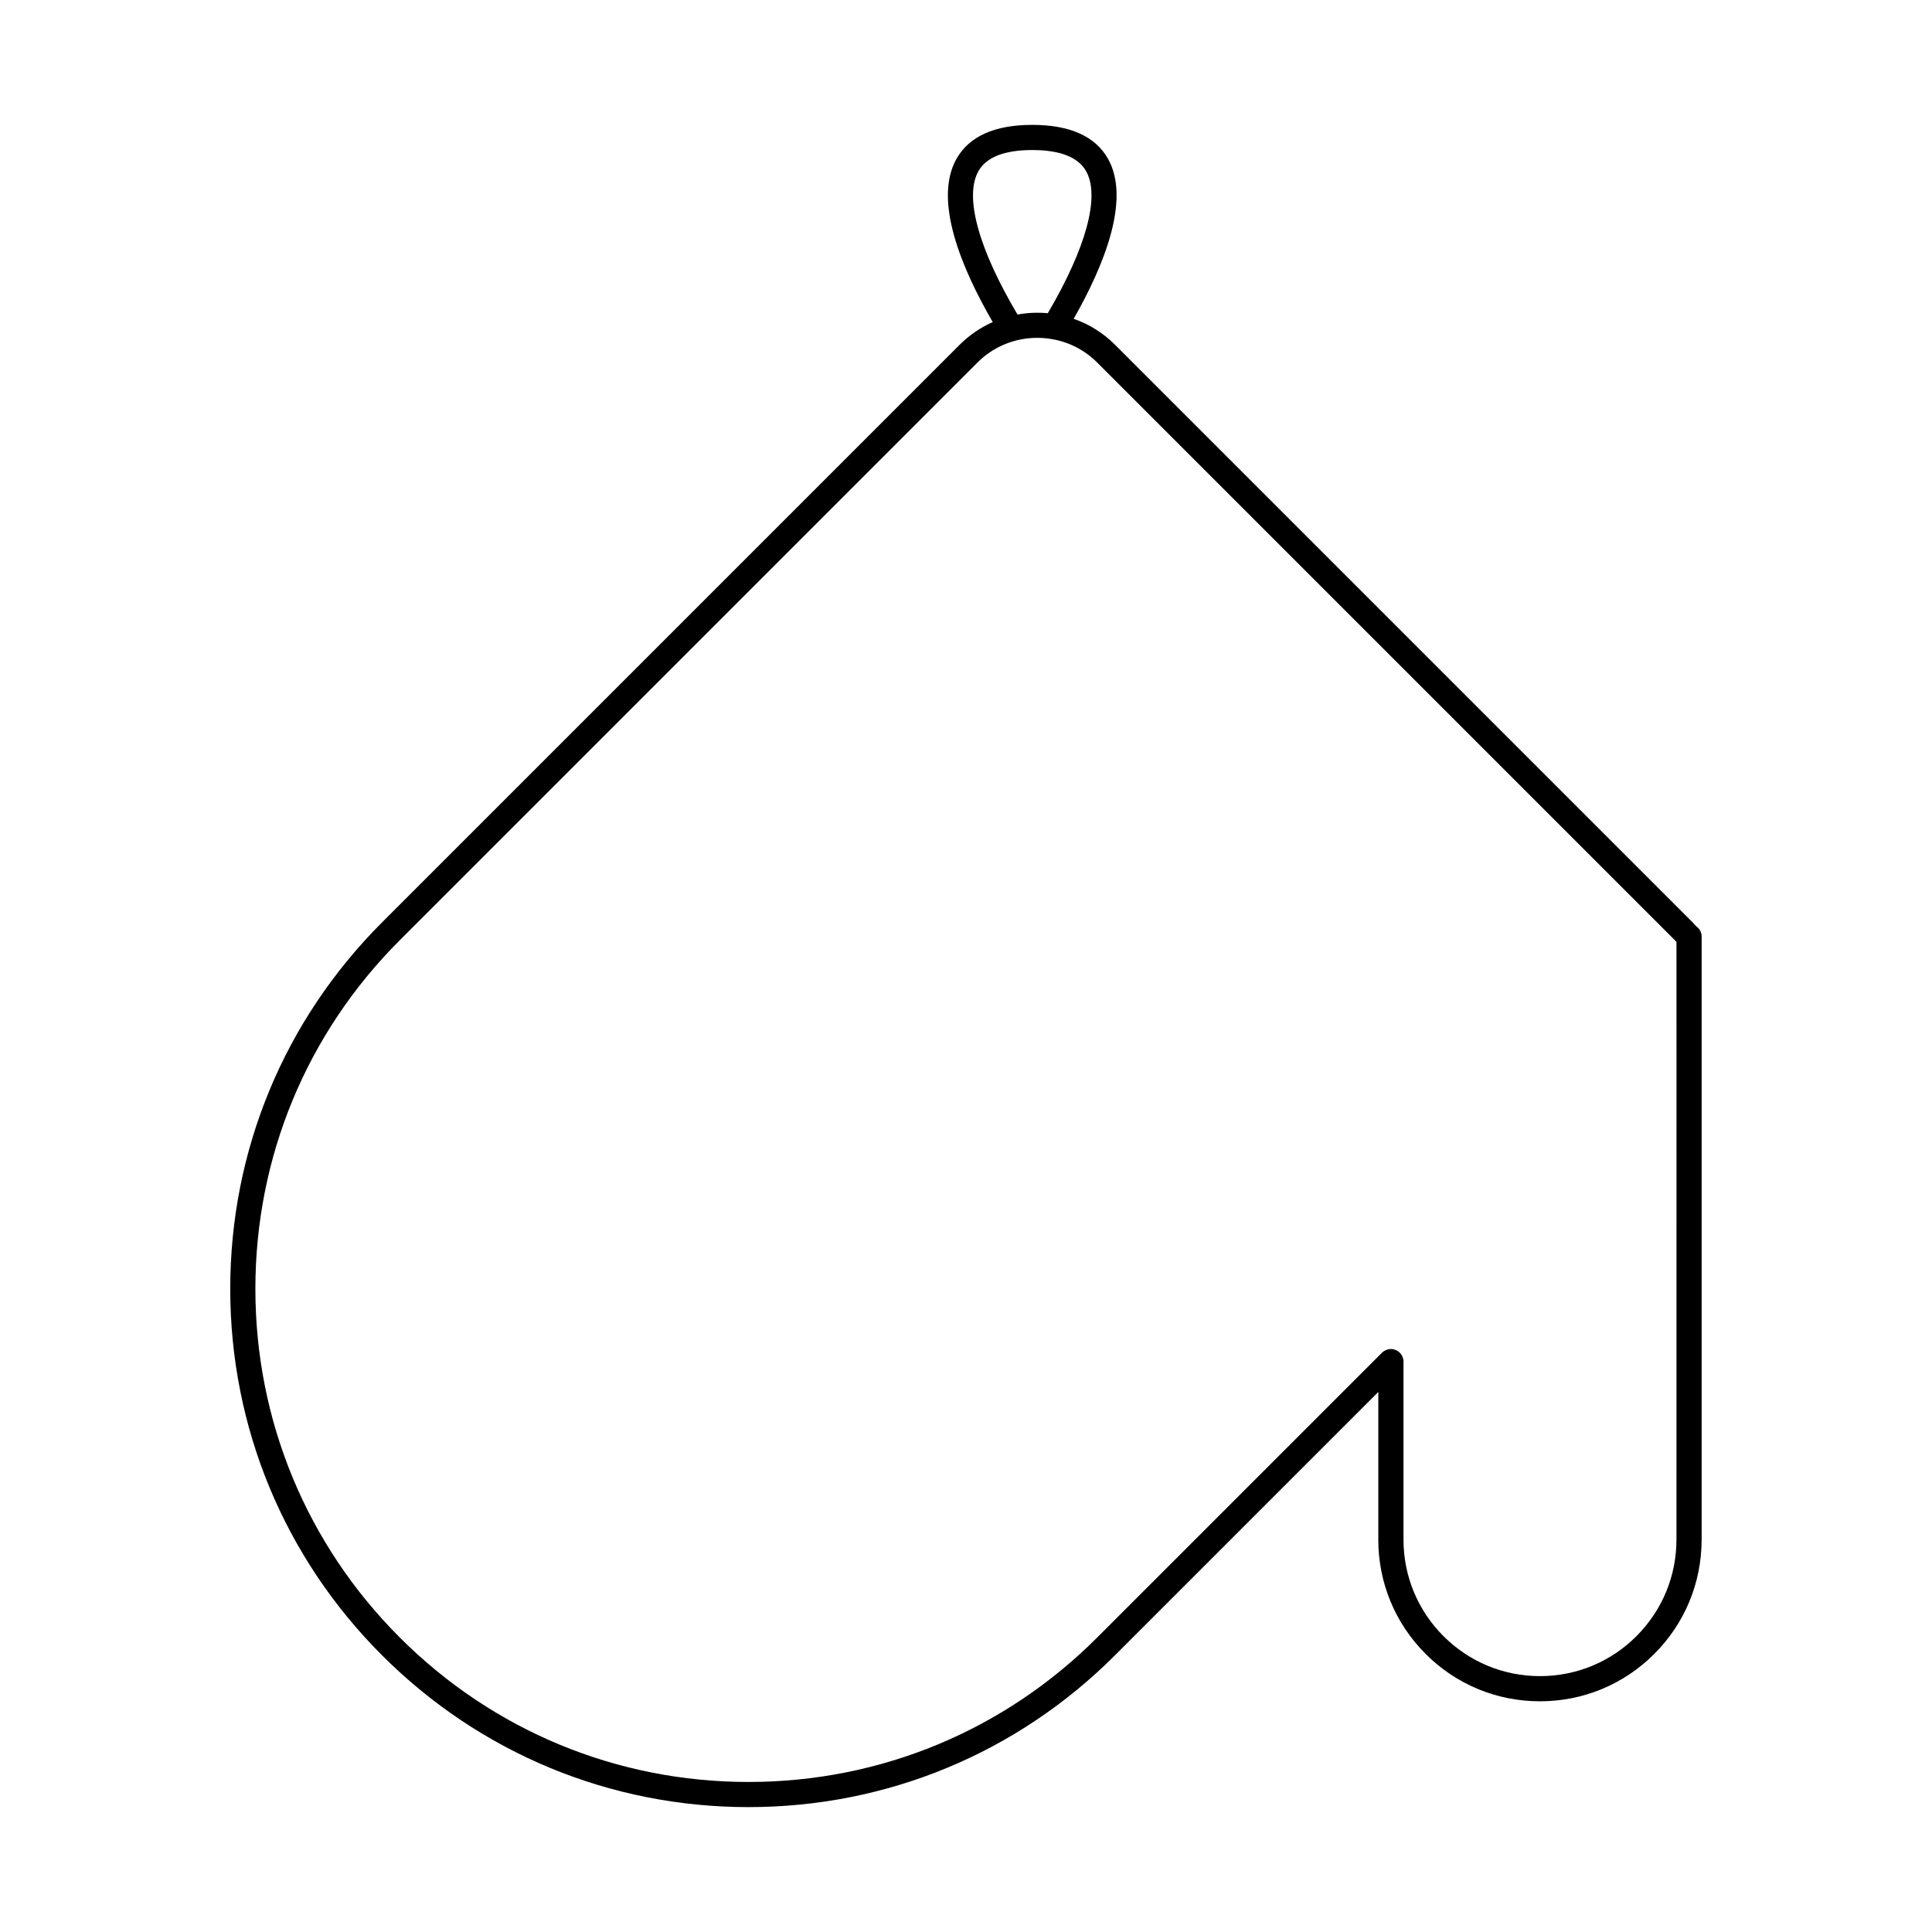 <?xml version="1.0" encoding="UTF-8"?>
<!-- Uploaded to: SVG Repo, www.svgrepo.com, Generator: SVG Repo Mixer Tools -->
<svg fill="#000000" width="800px" height="800px" version="1.1" viewBox="144 144 512 512" xmlns="http://www.w3.org/2000/svg">
 <path d="m593.98 389.85c-0.121-0.121-0.266-0.227-0.402-0.316-0.328-0.367-0.66-0.734-1.008-1.094l-153.08-153.08c-3.133-3.133-6.867-5.457-10.953-6.871 8.031-14.098 15.164-31.641 9.098-42.406-3.367-5.965-10.117-8.988-20.078-8.988-9.977 0-16.73 3.039-20.094 9.023-6.16 10.992 1.34 28.938 9.621 43.238-3.231 1.43-6.191 3.445-8.758 6.004l-153.08 153.08c-25.941 25.941-40.23 60.434-40.23 97.113 0 36.688 14.289 71.184 40.23 97.121 25.941 25.941 60.434 40.23 97.113 40.23 36.688 0 71.18-14.289 97.121-40.23l69.793-69.793v39.031c0 0.031-0.012 0.051-0.012 0.082 0 11.445 4.457 22.215 12.543 30.309 8.086 8.102 18.848 12.559 30.301 12.559h0.004c11.441 0 22.199-4.457 30.301-12.559 8.062-8.074 12.508-18.785 12.539-30.203 0-0.031 0.004-0.066 0.004-0.102v-159.78c0.008-0.891-0.348-1.742-0.977-2.367zm-190.7-200.47c2.09-3.727 6.891-5.617 14.277-5.617 7.375 0 12.176 1.883 14.27 5.598 3.754 6.648 0.039 20.312-10.148 37.645-0.91-0.09-1.84-0.133-2.769-0.133-1.785 0-3.547 0.168-5.262 0.48-10.352-17.465-14.137-31.242-10.367-37.973zm174.41 388.21c-6.828 6.832-15.914 10.602-25.578 10.602-9.668 0-18.75-3.769-25.582-10.602-6.812-6.82-10.57-15.879-10.59-25.523 0-0.023 0.004-0.047 0.004-0.07v-47.156c0-0.223-0.02-0.438-0.07-0.656-0.016-0.098-0.051-0.188-0.082-0.281-0.035-0.109-0.066-0.23-0.105-0.336-0.047-0.109-0.105-0.215-0.168-0.316-0.047-0.086-0.082-0.176-0.137-0.258-0.246-0.363-0.559-0.684-0.922-0.922-0.086-0.059-0.172-0.098-0.258-0.137-0.105-0.059-0.211-0.125-0.324-0.172-0.105-0.051-0.223-0.07-0.328-0.105-0.102-0.031-0.191-0.066-0.293-0.09-0.43-0.086-0.875-0.086-1.305 0-0.102 0.023-0.191 0.059-0.289 0.09-0.117 0.035-0.23 0.055-0.336 0.105-0.105 0.047-0.211 0.109-0.316 0.172-0.09 0.047-0.172 0.082-0.258 0.137-0.18 0.117-0.352 0.258-0.508 0.406l-75.477 75.477c-24.68 24.688-57.5 38.285-92.41 38.285-34.902 0-67.719-13.594-92.402-38.273-24.68-24.688-38.281-57.504-38.281-92.414 0-34.902 13.594-67.719 38.281-92.398l153.08-153.08c4.223-4.219 9.855-6.543 15.863-6.543 1.215 0 2.414 0.105 3.586 0.293 0.23 0.066 0.469 0.105 0.699 0.117 4.375 0.832 8.383 2.938 11.582 6.137l153.07 153.07c0.156 0.156 0.297 0.324 0.441 0.488l0.012 32.074-0.012 126.21c0 0.023-0.004 0.047-0.004 0.07 0.004 9.664-3.754 18.75-10.586 25.59z"/>
</svg>